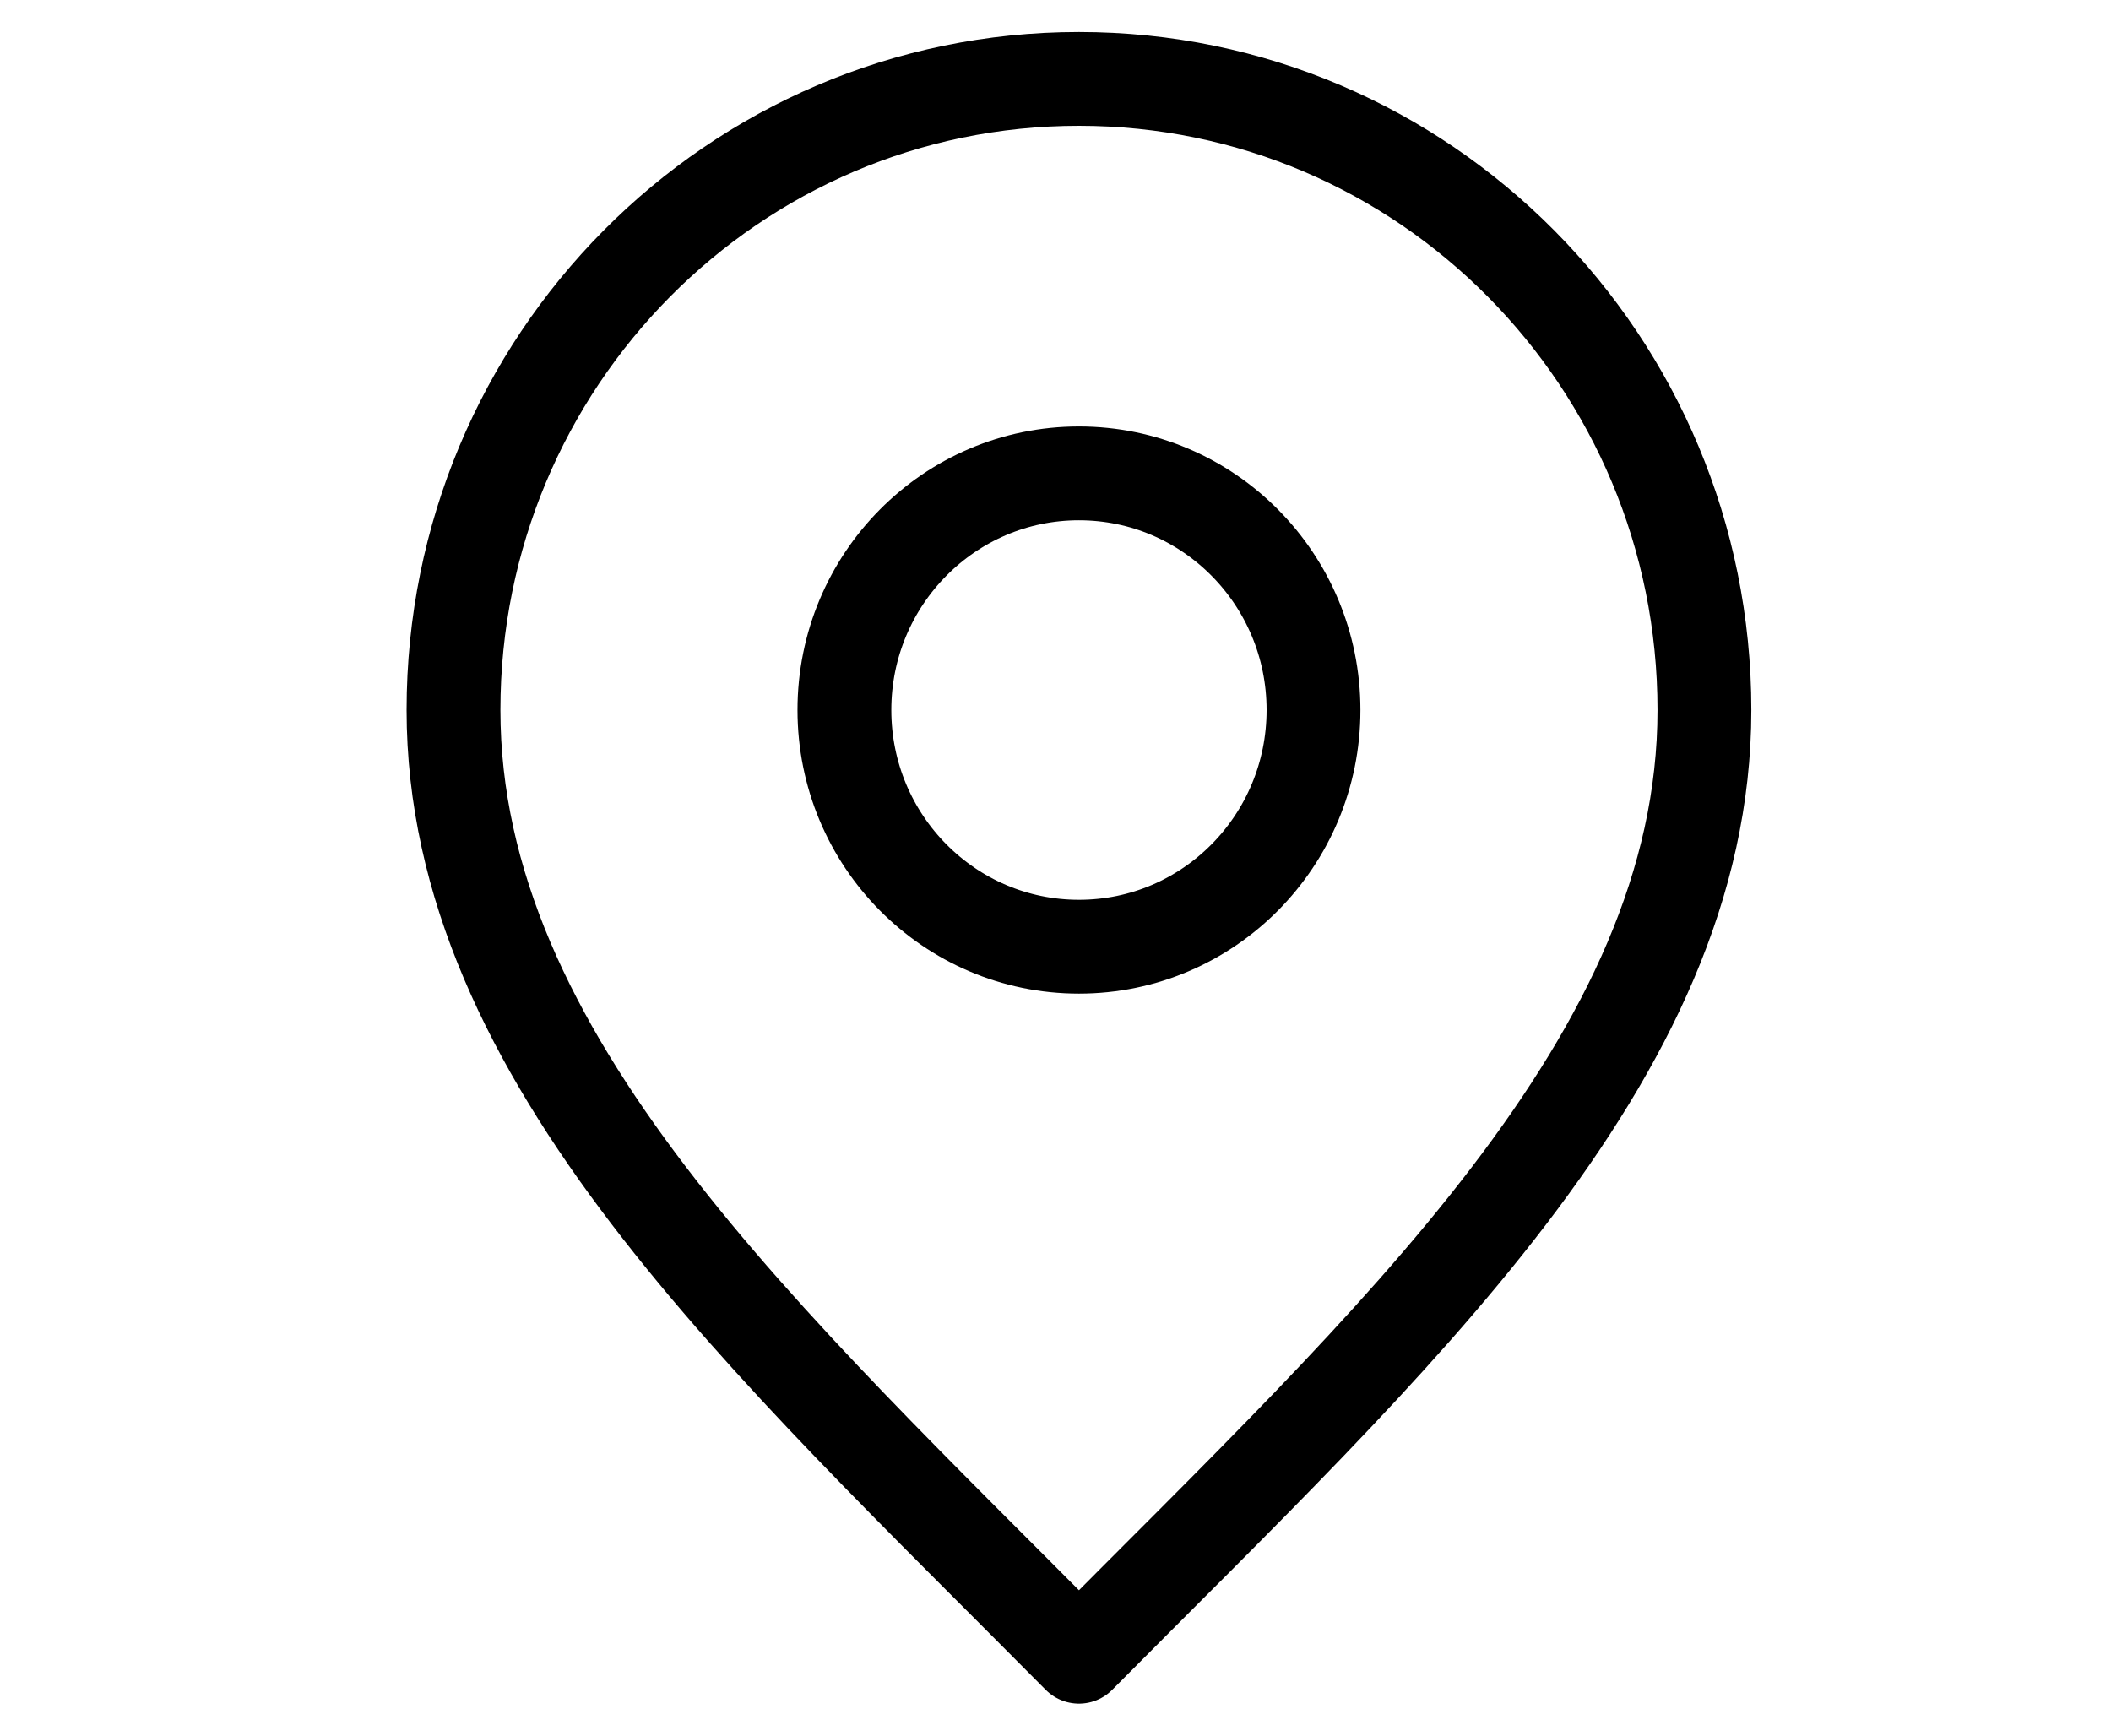 <svg width="45" height="37" viewBox="0 0 45 37" fill="none" xmlns="http://www.w3.org/2000/svg">
<g clip-path="url(#clip0_9_8)">
<path d="M23 20.182C25.762 20.182 28 17.923 28 15.136C28 12.35 25.762 10.091 23 10.091C20.238 10.091 18 12.35 18 15.136C18 17.923 20.238 20.182 23 20.182Z" stroke="black" stroke-width="2" stroke-linecap="round" stroke-linejoin="round"/>
<path d="M23 35.318C29.667 28.591 36.333 22.567 36.333 15.136C36.333 7.706 30.364 1.682 23 1.682C15.636 1.682 9.667 7.706 9.667 15.136C9.667 22.567 16.333 28.591 23 35.318Z" stroke="black" stroke-width="2" stroke-linecap="round" stroke-linejoin="round"/>
</g>
<defs>
<clipPath id="clip0_9_8">
<rect width="30" height="37" fill="white" transform="translate(8)"/>
</clipPath>
</defs>
</svg>
